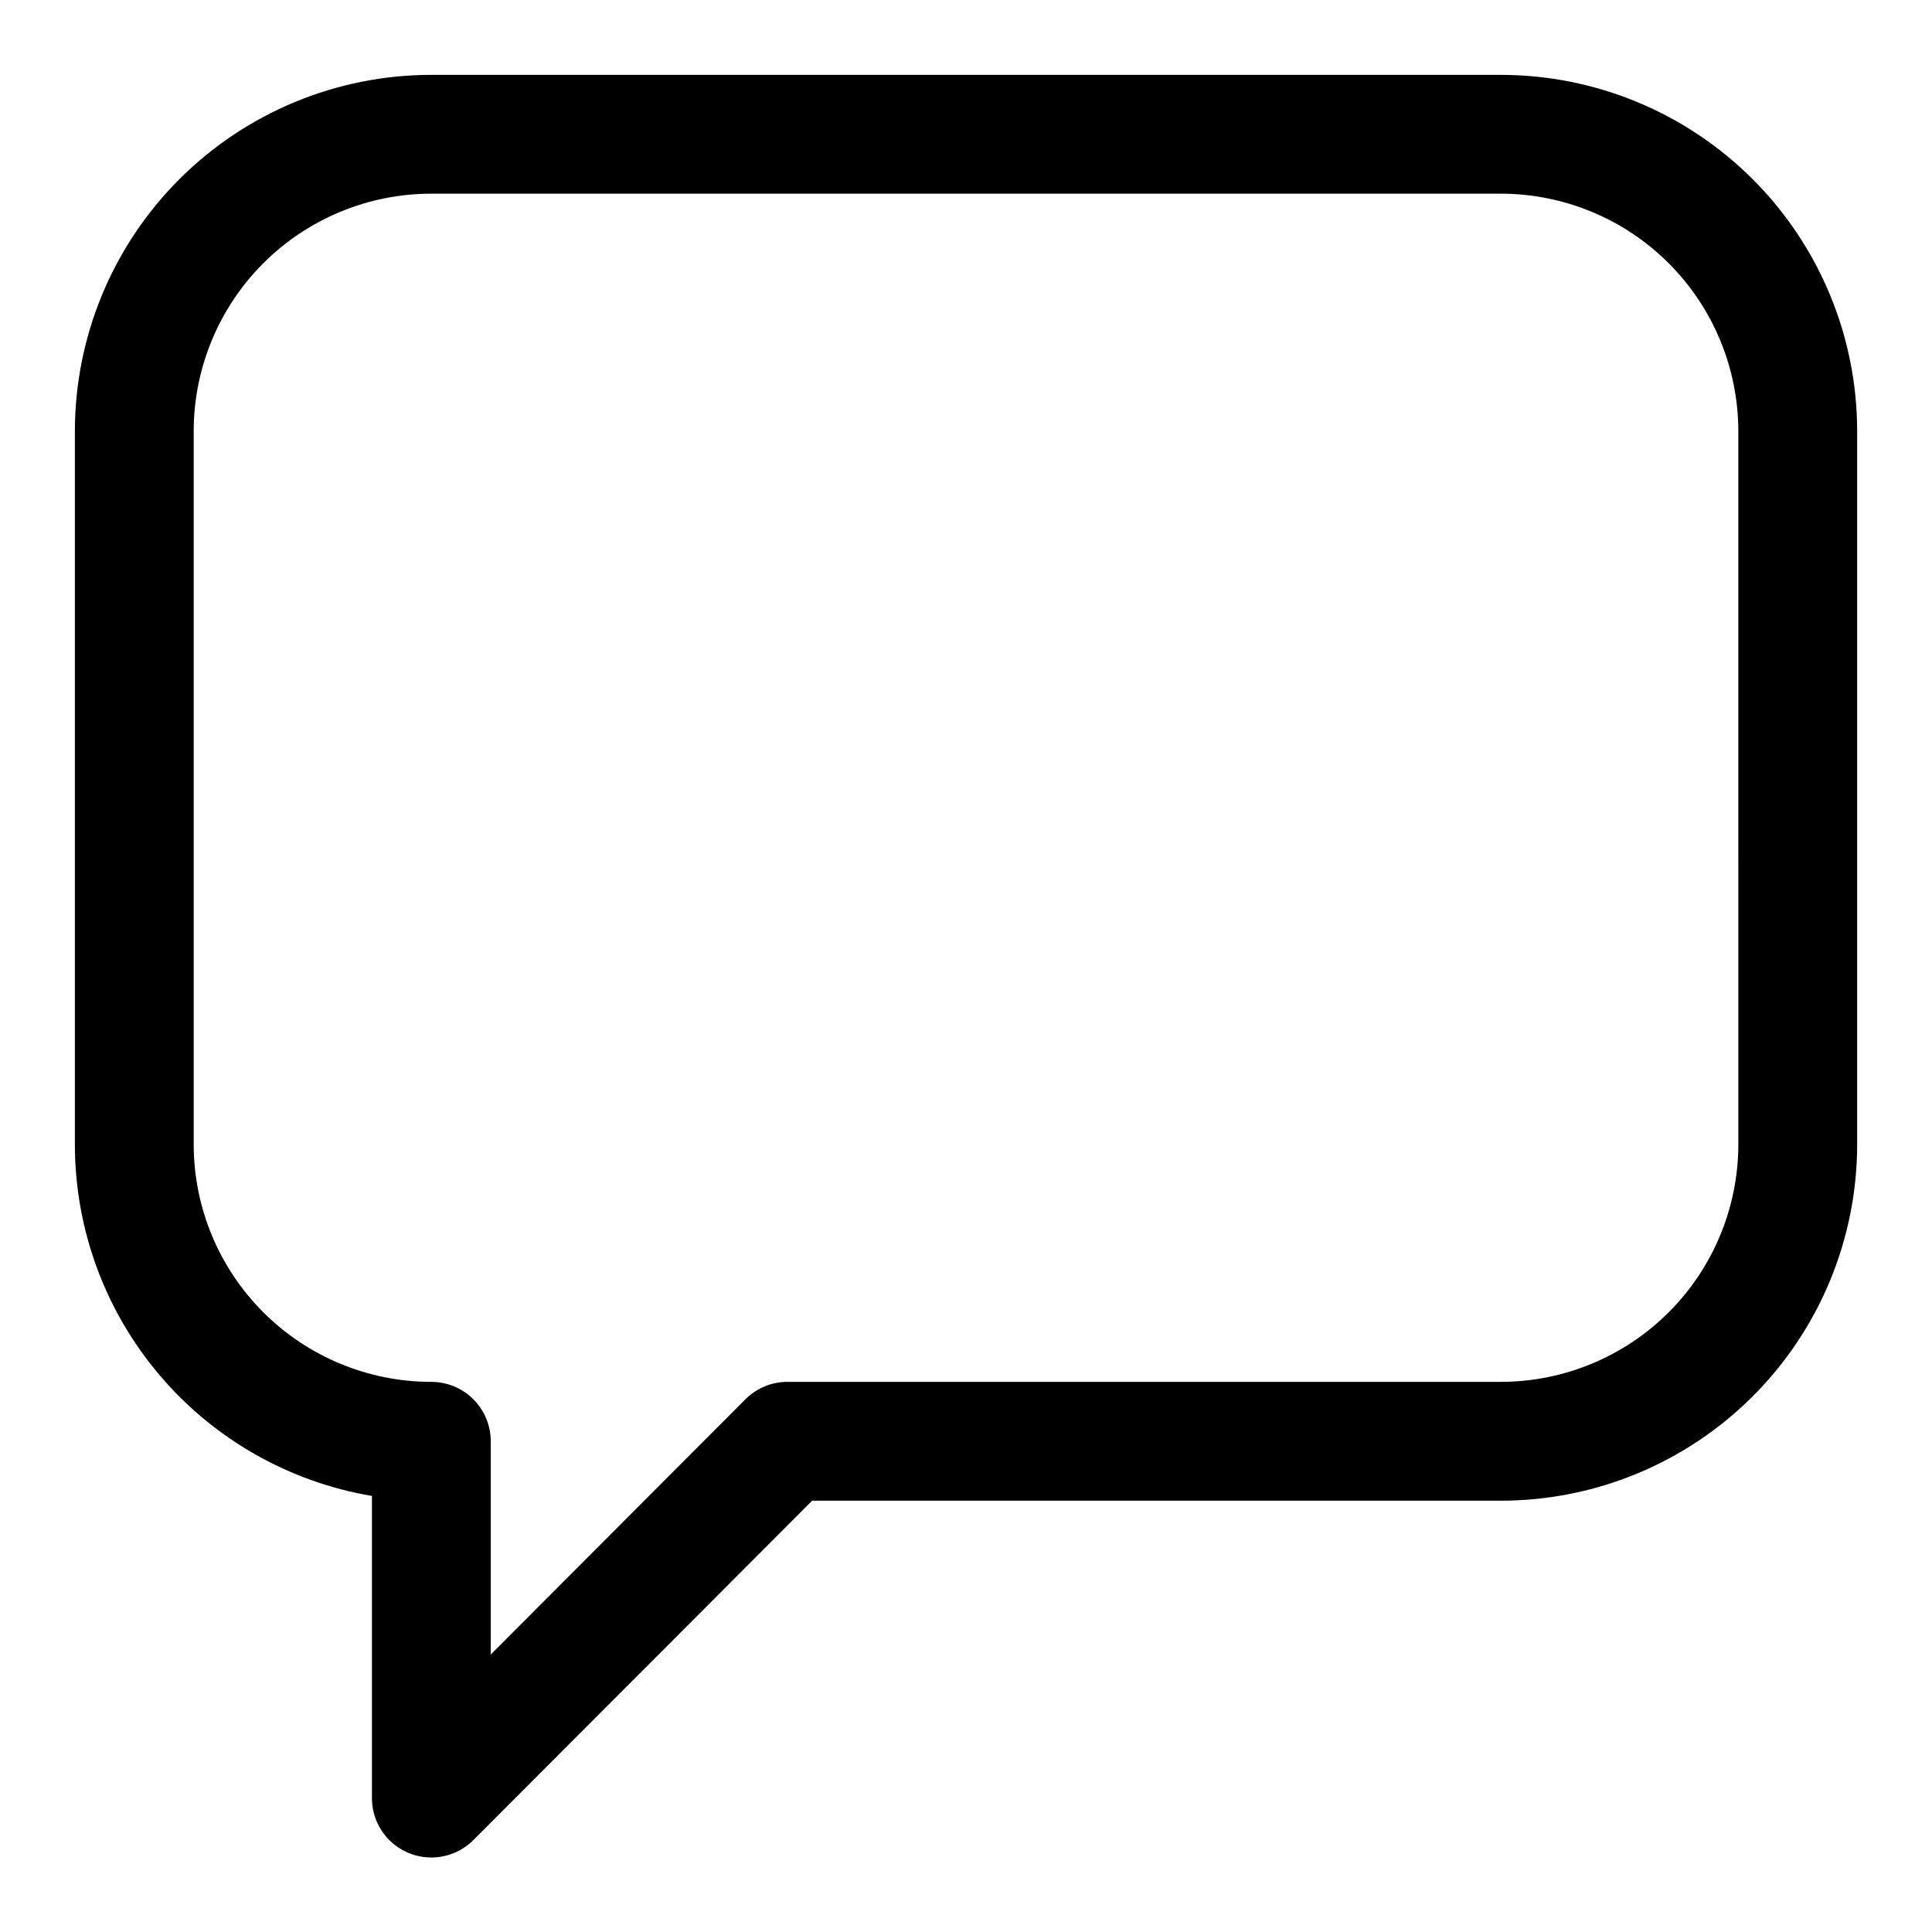 <?xml version="1.0" encoding="UTF-8"?>
<!-- Uploaded to: ICON Repo, www.svgrepo.com, Generator: ICON Repo Mixer Tools -->
<svg fill="#000000" width="800px" height="800px" version="1.1" viewBox="144 144 512 512" xmlns="http://www.w3.org/2000/svg">
 <path d="m541.7 163.84h-283.39c-25.051 0-49.078 9.953-66.797 27.668-17.715 17.719-27.668 41.746-27.668 66.797v188.93c-0.012 22.336 7.887 43.953 22.297 61.016 14.414 17.062 34.402 28.469 56.426 32.188v79.98c-0.023 4.195 1.625 8.227 4.582 11.199 2.957 2.973 6.981 4.641 11.176 4.637 4.191-0.004 8.211-1.68 11.164-4.656l89.742-89.898h182.47c25.055 0 49.082-9.953 66.797-27.668 17.715-17.715 27.668-41.742 27.668-66.797v-188.93c0-25.051-9.953-49.078-27.668-66.797-17.715-17.715-41.742-27.668-66.797-27.668zm62.977 283.39c0 16.703-6.637 32.723-18.445 44.531-11.812 11.809-27.828 18.445-44.531 18.445h-188.93c-4.184-0.023-8.207 1.617-11.176 4.566l-67.543 67.699v-56.523c0-4.176-1.66-8.18-4.613-11.133-2.953-2.949-6.957-4.609-11.133-4.609-16.699 0-32.719-6.637-44.531-18.445-11.809-11.809-18.445-27.828-18.445-44.531v-188.93c0-16.699 6.637-32.719 18.445-44.531 11.812-11.809 27.832-18.445 44.531-18.445h283.39c16.703 0 32.719 6.637 44.531 18.445 11.809 11.812 18.445 27.832 18.445 44.531z"/>
</svg>
